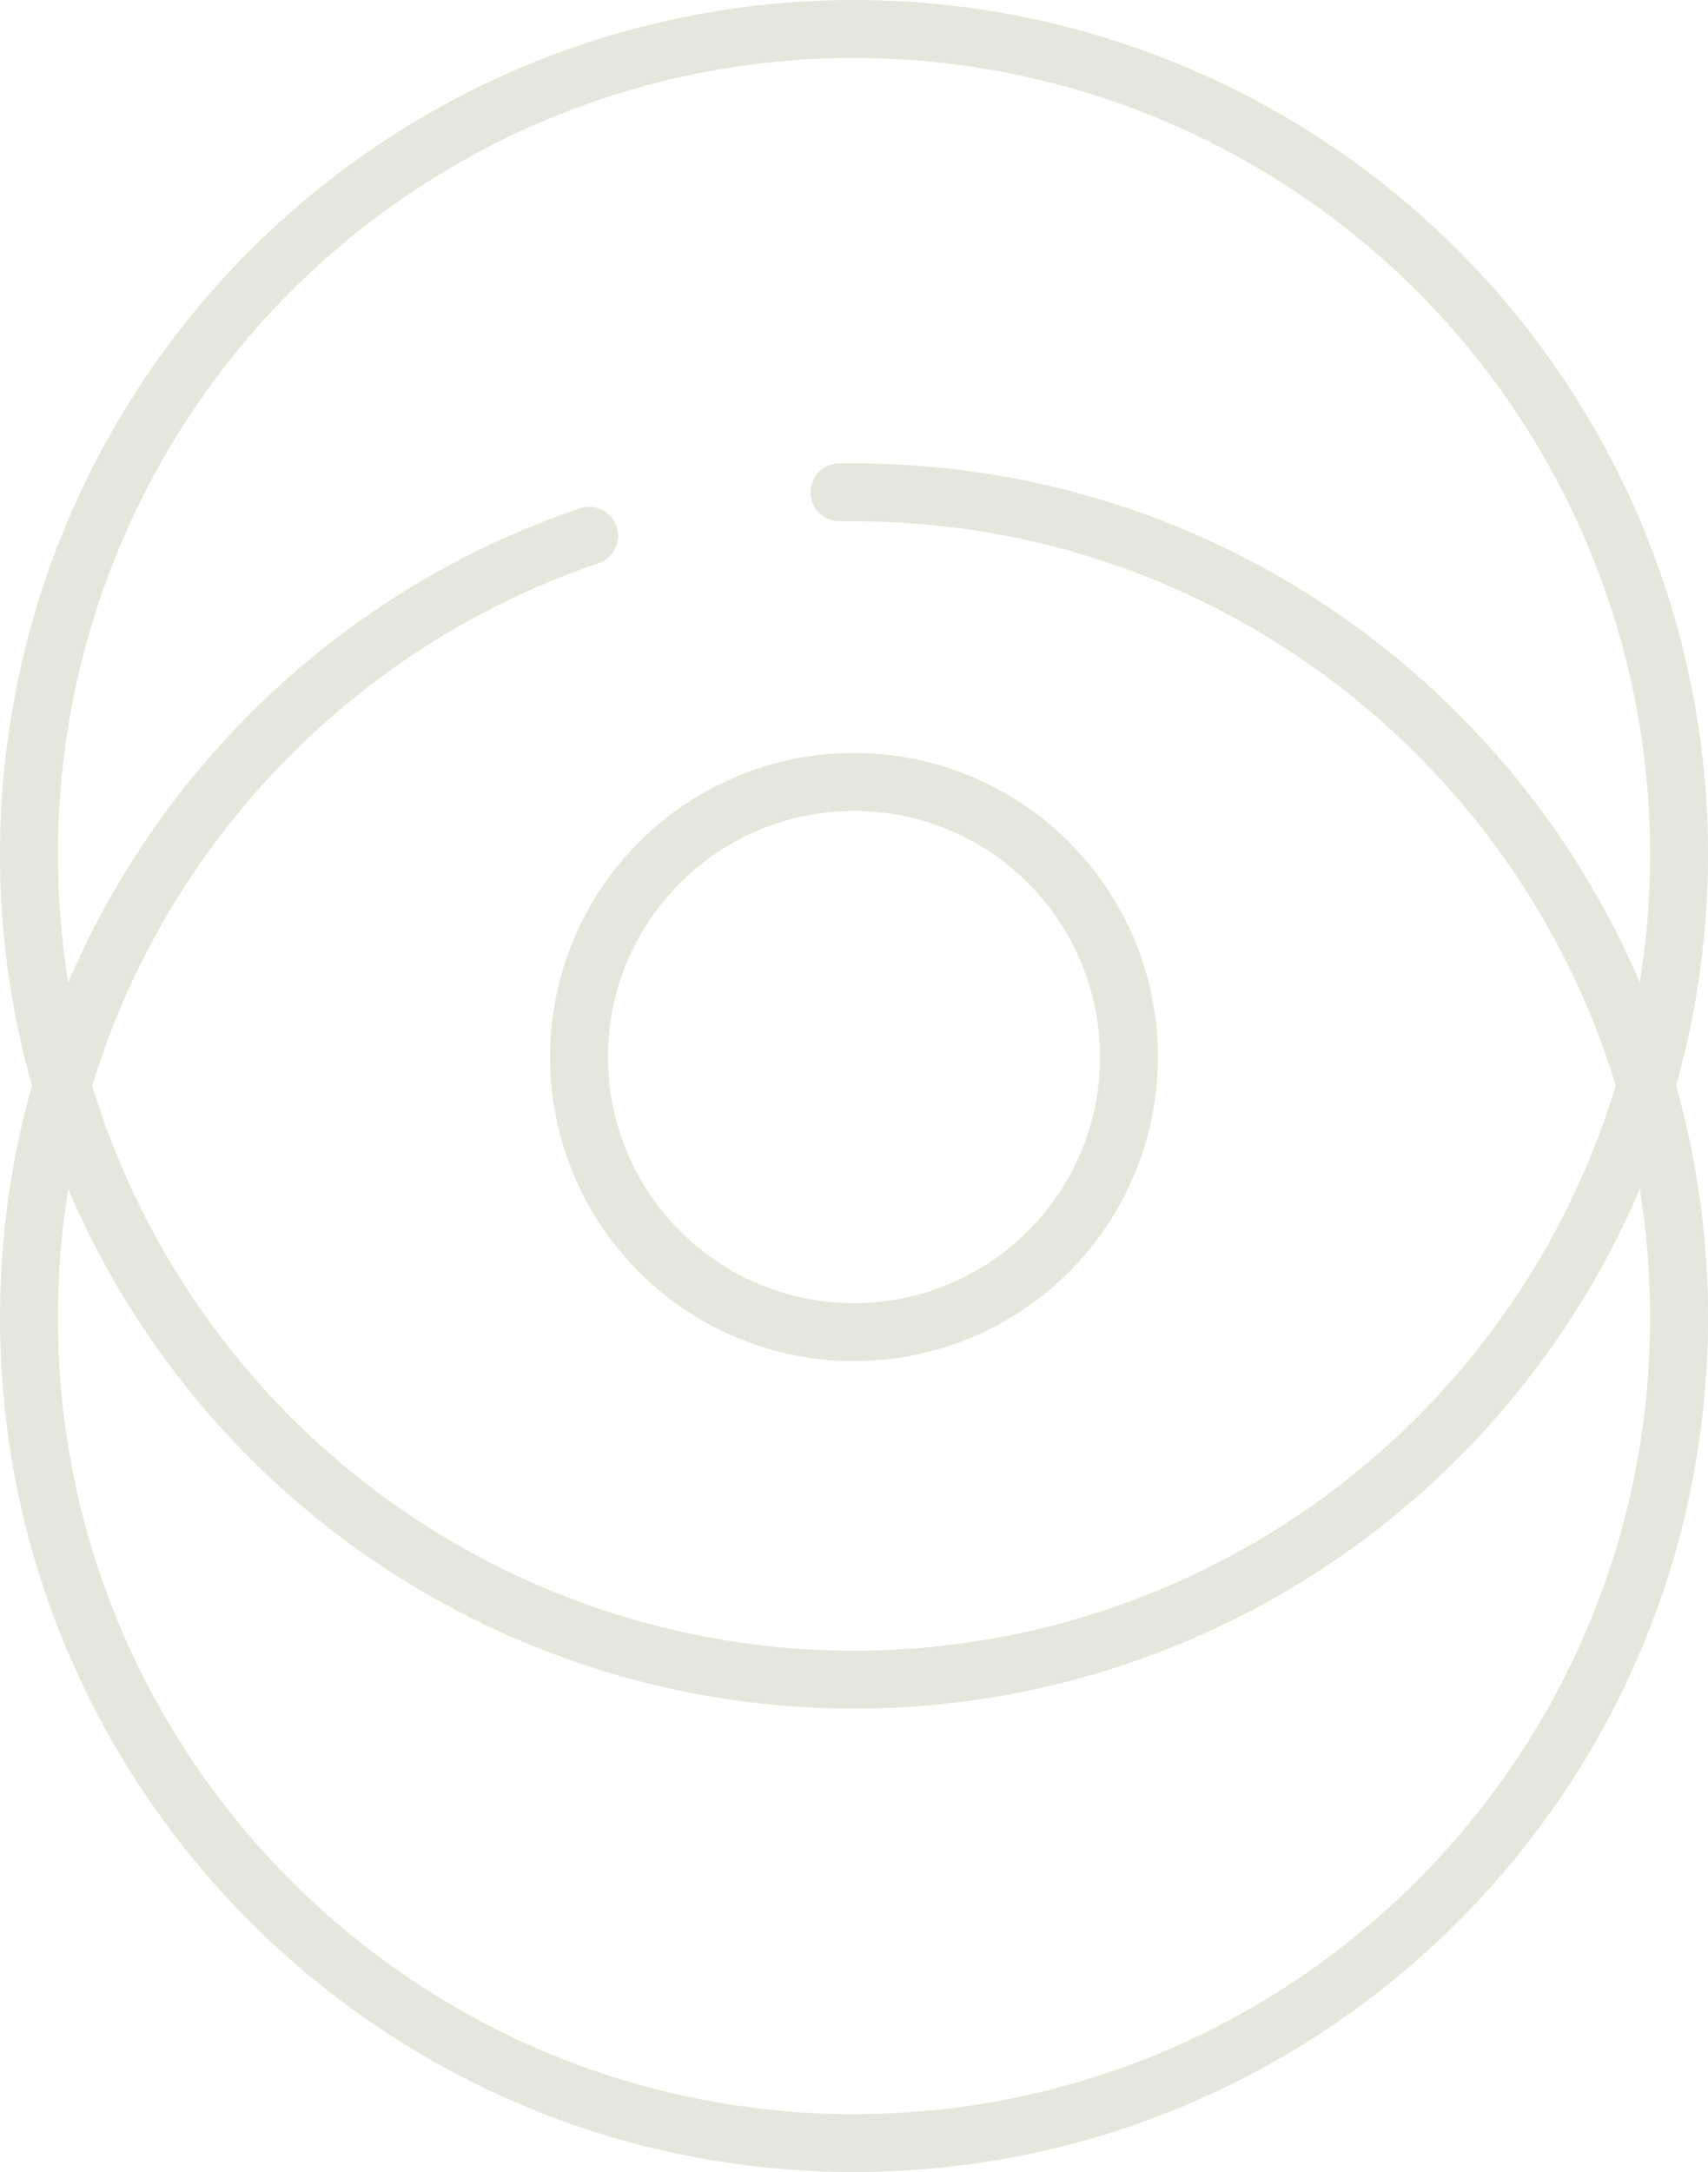 <svg xmlns="http://www.w3.org/2000/svg" fill="none" viewBox="0 0 59 75" height="75" width="59">
<path stroke-linecap="round" stroke-width="2" stroke="#E6E6DC" d="M29 17.001C29.166 16.998 29.333 17.001 29.5 17.001C45.24 17.001 58 29.761 58 45.501C58 61.241 45.24 74.001 29.5 74.001C13.76 74.001 1 61.241 1 45.501C1 32.961 9.099 22.313 20.352 18.501"></path>
<circle stroke-width="2" stroke="#E6E6DC" r="28.5" cy="29.5" cx="29.5"></circle>
<circle stroke-width="2" stroke="#E6E6DC" r="9.5" cy="36.5" cx="29.5"></circle>
</svg>
